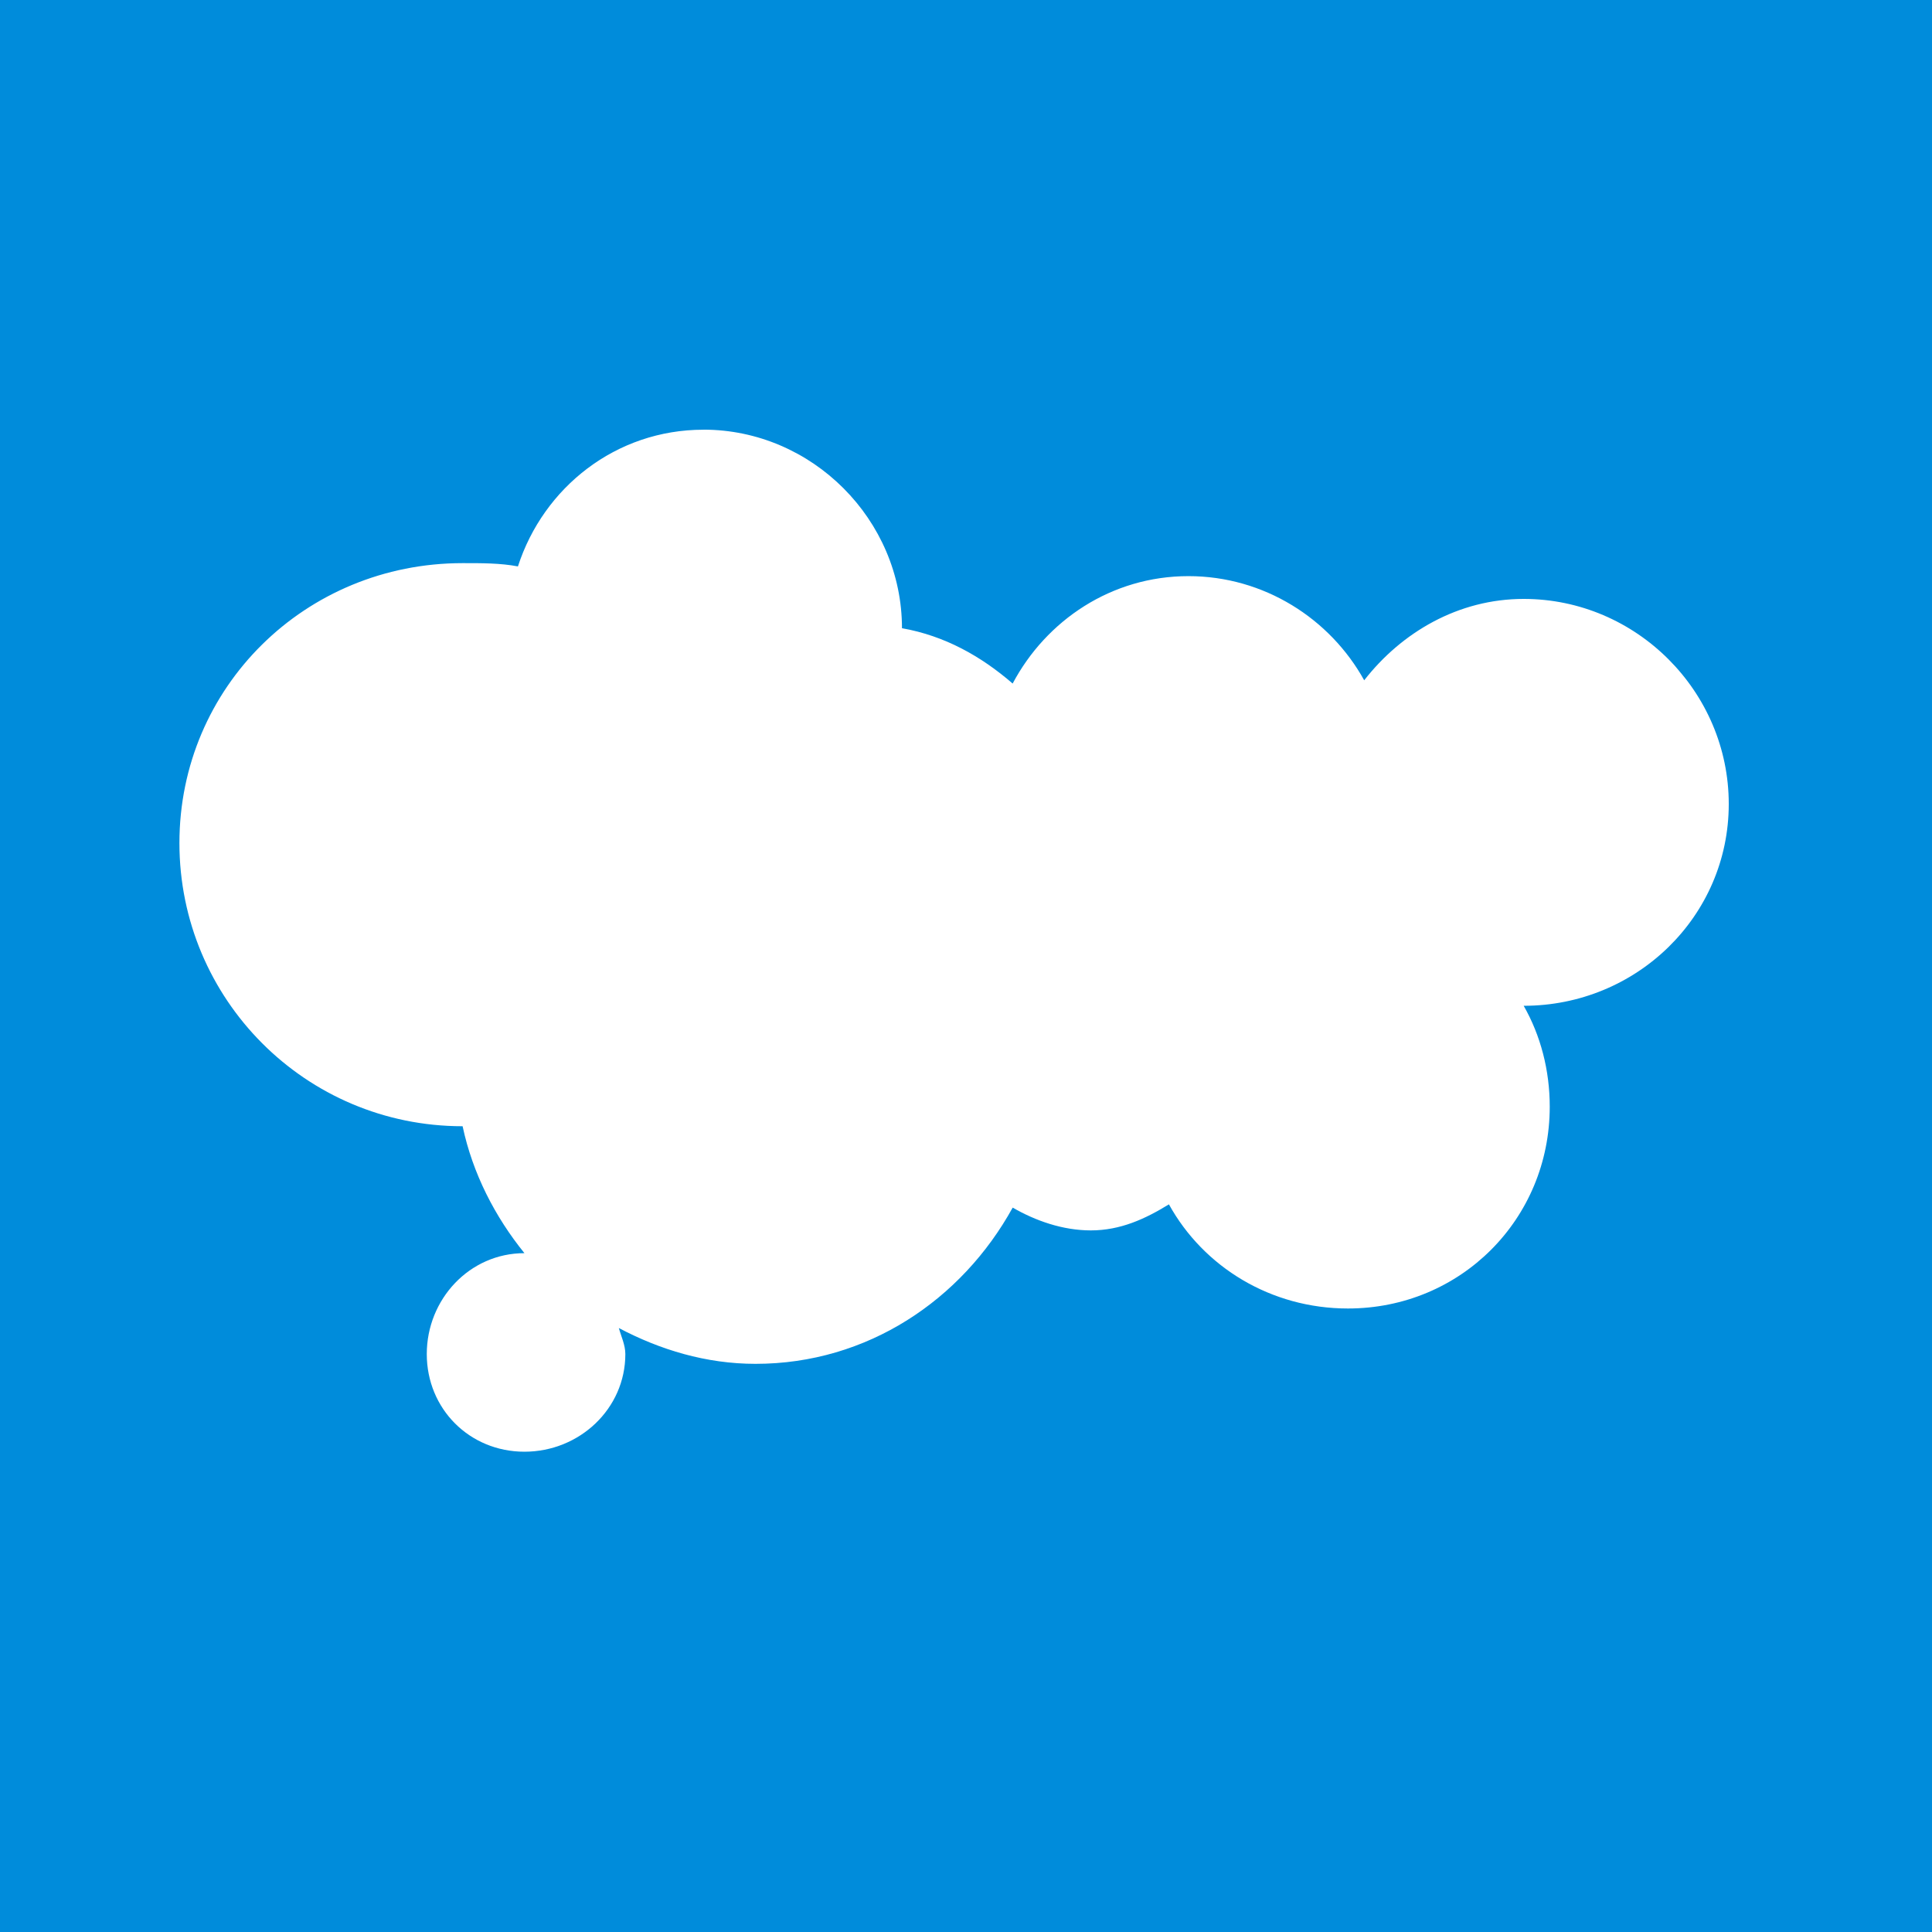 <?xml version="1.0" encoding="UTF-8" standalone="no"?>
<svg
   xmlns:dc="http://purl.org/dc/elements/1.1/"
   xmlns:cc="http://creativecommons.org/ns#"
   xmlns:rdf="http://www.w3.org/1999/02/22-rdf-syntax-ns#"
   xmlns:svg="http://www.w3.org/2000/svg"
   xmlns="http://www.w3.org/2000/svg"
   xmlns:xlink="http://www.w3.org/1999/xlink"
   xmlns:sodipodi="http://sodipodi.sourceforge.net/DTD/sodipodi-0.dtd"
   xmlns:inkscape="http://www.inkscape.org/namespaces/inkscape"
   inkscape:export-ydpi="90"
   inkscape:export-xdpi="90"
   inkscape:export-filename="/home/fabiolaferrante/Works/netdesign-2013/comunicazione/2017/netdesign scholar/banner HTML5/900x250/logo.png"
   sodipodi:docname="insta-logo.svg"
   inkscape:version="1.0beta1 (32d4812, 2019-09-19)"
   version="1.1"
   id="svg4351"
   height="110"
   width="110">
  <rect width="100%" height="100%" fill="#333333" stroke="none"/>
  <defs
     id="defs4353">
    <linearGradient
       y2="1068.781"
       x2="-55.187"
       y1="1054.907"
       x1="-55.187"
       gradientTransform="matrix(7.766,0,0,7.766,1020.984,-7955.488)"
       gradientUnits="userSpaceOnUse"
       id="linearGradient4273-5-8"
       xlink:href="#linearGradient3976-4-5"
       inkscape:collect="always" />
    <linearGradient
       id="linearGradient3976-4-5">
      <stop
         style="stop-color:#008cdb;stop-opacity:1;"
         offset="0"
         id="stop3978-2-0" />
      <stop
         style="stop-color:#004167;stop-opacity:1;"
         offset="1"
         id="stop3980-5-0" />
    </linearGradient>
    <linearGradient
       id="linearGradient3976-4-5-4">
      <stop
         style="stop-color:#008cdb;stop-opacity:1;"
         offset="0"
         id="stop3978-2-0-0" />
      <stop
         style="stop-color:#004167;stop-opacity:1;"
         offset="1"
         id="stop3980-5-0-9" />
    </linearGradient>
    <linearGradient
       inkscape:collect="always"
       xlink:href="#linearGradient3976-4-5-8"
       id="linearGradient4646"
       gradientUnits="userSpaceOnUse"
       gradientTransform="matrix(1.999,0,0,1.999,-2562.782,-6104.883)"
       x1="-55.187"
       y1="1054.907"
       x2="-55.187"
       y2="1068.781" />
    <linearGradient
       inkscape:collect="always"
       xlink:href="#linearGradient3976-4-5-8"
       id="linearGradient4564"
       gradientUnits="userSpaceOnUse"
       gradientTransform="matrix(1.999,0,0,1.999,-2562.782,-6104.883)"
       x1="-55.187"
       y1="1054.907"
       x2="-55.187"
       y2="1068.781" />
    <linearGradient
       inkscape:collect="always"
       xlink:href="#linearGradient3976-4-5-8"
       id="linearGradient4539"
       gradientUnits="userSpaceOnUse"
       gradientTransform="matrix(1.999,0,0,1.999,-2562.782,-6104.883)"
       x1="-55.187"
       y1="1054.907"
       x2="-55.187"
       y2="1068.781" />
    <linearGradient
       inkscape:collect="always"
       xlink:href="#linearGradient3976-4-5-8"
       id="linearGradient4469"
       gradientUnits="userSpaceOnUse"
       gradientTransform="matrix(1.999,0,0,1.999,-2562.782,-6104.883)"
       x1="-55.187"
       y1="1054.907"
       x2="-55.187"
       y2="1068.781" />
    <linearGradient
       id="linearGradient3976-4-5-8">
      <stop
         id="stop3978-2-0-8"
         offset="0"
         style="stop-color:#008cdb;stop-opacity:1;" />
      <stop
         id="stop3980-5-0-7"
         offset="1"
         style="stop-color:#004167;stop-opacity:1;" />
    </linearGradient>
    <linearGradient
       inkscape:collect="always"
       xlink:href="#linearGradient3976-4-5-8"
       id="linearGradient4273-5-8-2"
       gradientUnits="userSpaceOnUse"
       gradientTransform="matrix(1.999,0,0,1.999,-2562.782,-6104.883)"
       x1="-55.187"
       y1="1054.907"
       x2="-55.187"
       y2="1068.781" />
    <linearGradient
       y2="1068.781"
       x2="-55.187"
       y1="1054.907"
       x1="-55.187"
       gradientTransform="matrix(1.999,0,0,1.999,-2562.782,-6104.883)"
       gradientUnits="userSpaceOnUse"
       id="linearGradient4151"
       xlink:href="#linearGradient3976-4-5-8"
       inkscape:collect="always" />
  </defs>
  <sodipodi:namedview
     inkscape:document-rotation="0"
     inkscape:showpageshadow="false"
     borderlayer="true"
     inkscape:window-maximized="0"
     inkscape:window-y="122"
     inkscape:window-x="412"
     inkscape:window-height="1209"
     inkscape:window-width="1606"
     showgrid="false"
     inkscape:current-layer="g3420"
     inkscape:document-units="px"
     inkscape:cy="74.42158"
     inkscape:cx="-0.0062257967"
     inkscape:zoom="2.4821364"
     inkscape:pageshadow="2"
     inkscape:pageopacity="0"
     borderopacity="1.0"
     bordercolor="#666666"
     pagecolor="#ffffff"
     id="base" />
  <g
     transform="translate(0,-942.362)"
     id="layer1"
     inkscape:groupmode="layer"
     inkscape:label="Livello 1">
    <g
       transform="translate(10.263,591.916)"
       id="g5175">
      <g
         transform="matrix(2.35,0,0,2.35,188.975,190.43)"
         id="g3053">
        <g
           transform="matrix(1.395,0,0,1.395,-579.32,-587.712)"
           inkscape:label="Livello 1"
           id="layer1-5">
          <g
             id="g4758">
            <g
               transform="matrix(1.127,0,0,1.127,3378.783,4993.844)"
               id="g4633" />
            <g
               transform="translate(170.143,-59.18)"
               id="g4141">
              <rect
                 style="fill:#008cdb;fill-opacity:1;fill-rule:evenodd;stroke:#000000;stroke-width:0.102px;stroke-linecap:butt;stroke-linejoin:miter;stroke-opacity:1"
                 id="rect3398"
                 width="66.106"
                 height="66.106"
                 x="166.105"
                 y="510.384"
                 inkscape:export-filename="C:\Users\fabiola\Works\netdesign-2013\comunicazione\2016\canvas facebook\logo.png"
                 inkscape:export-xdpi="90"
                 inkscape:export-ydpi="90" />
              <g
                 transform="matrix(0.771,0,0,0.771,17.73,35.402)"
                 id="g3023">
                <g
                   id="g3400"
                   transform="matrix(0.646,0,0,0.646,-13.534,179.284)"
                   inkscape:export-filename="C:\Users\fabiola\Works\netdesign-2013\comunicazione\2016\canvas facebook\logo.png"
                   inkscape:export-xdpi="90"
                   inkscape:export-ydpi="90">
                  <g
                     transform="matrix(0.952,0,0,0.952,16.752,33.798)"
                     id="g3416">
                    <g
                       transform="matrix(0.738,0,0,0.738,90.471,209.194)"
                       id="g3420">
                      <path
                         inkscape:export-ydpi="104.3126"
                         inkscape:export-xdpi="104.3126"
                         inkscape:export-filename="/home/fabiobuda/www/2013/cambria-netdesign/cambria-1.0/www/stk/img/netdesign-logo.png"
                         style="fill:#ffffff;fill-opacity:1;fill-rule:nonzero;stroke:none;stroke-width:0.869"
                         d="m 394.495,706.139 c -4.349,0 -7.941,2.868 -9.208,6.785 -0.872,-0.168 -1.825,-0.163 -2.746,-0.163 -7.803,0 -14.055,6.151 -14.055,13.893 0,7.742 6.252,14.055 14.055,14.055 0.502,2.357 1.613,4.5 3.069,6.3 -2.731,0 -4.847,2.294 -4.847,5.008 0,2.714 2.116,4.846 4.847,4.846 2.731,0 5.008,-2.132 5.008,-4.846 0,-0.452 -0.208,-0.876 -0.323,-1.292 2.04,1.077 4.325,1.777 6.785,1.777 5.549,0 10.236,-3.173 12.763,-7.754 1.128,0.651 2.483,1.131 3.877,1.131 1.472,0 2.707,-0.573 3.877,-1.293 1.724,3.118 5.065,5.169 8.885,5.169 5.592,0 10.016,-4.433 10.016,-10.016 0,-1.815 -0.454,-3.536 -1.293,-5.008 5.592,0 10.178,-4.433 10.178,-10.016 0,-5.583 -4.586,-10.178 -10.178,-10.178 -3.249,0 -6.063,1.663 -7.916,4.039 -1.694,-3.058 -4.97,-5.17 -8.724,-5.17 -3.815,0 -7.055,2.19 -8.724,5.331 -1.564,-1.355 -3.368,-2.37 -5.493,-2.746 0,-5.383 -4.457,-9.855 -9.855,-9.855 z"
                         id="path3406"
                         inkscape:connector-curvature="0" />
                    </g>
                  </g>
                </g>
              </g>
            </g>
          </g>
        </g>
      </g>
    </g>
  </g>
</svg>
